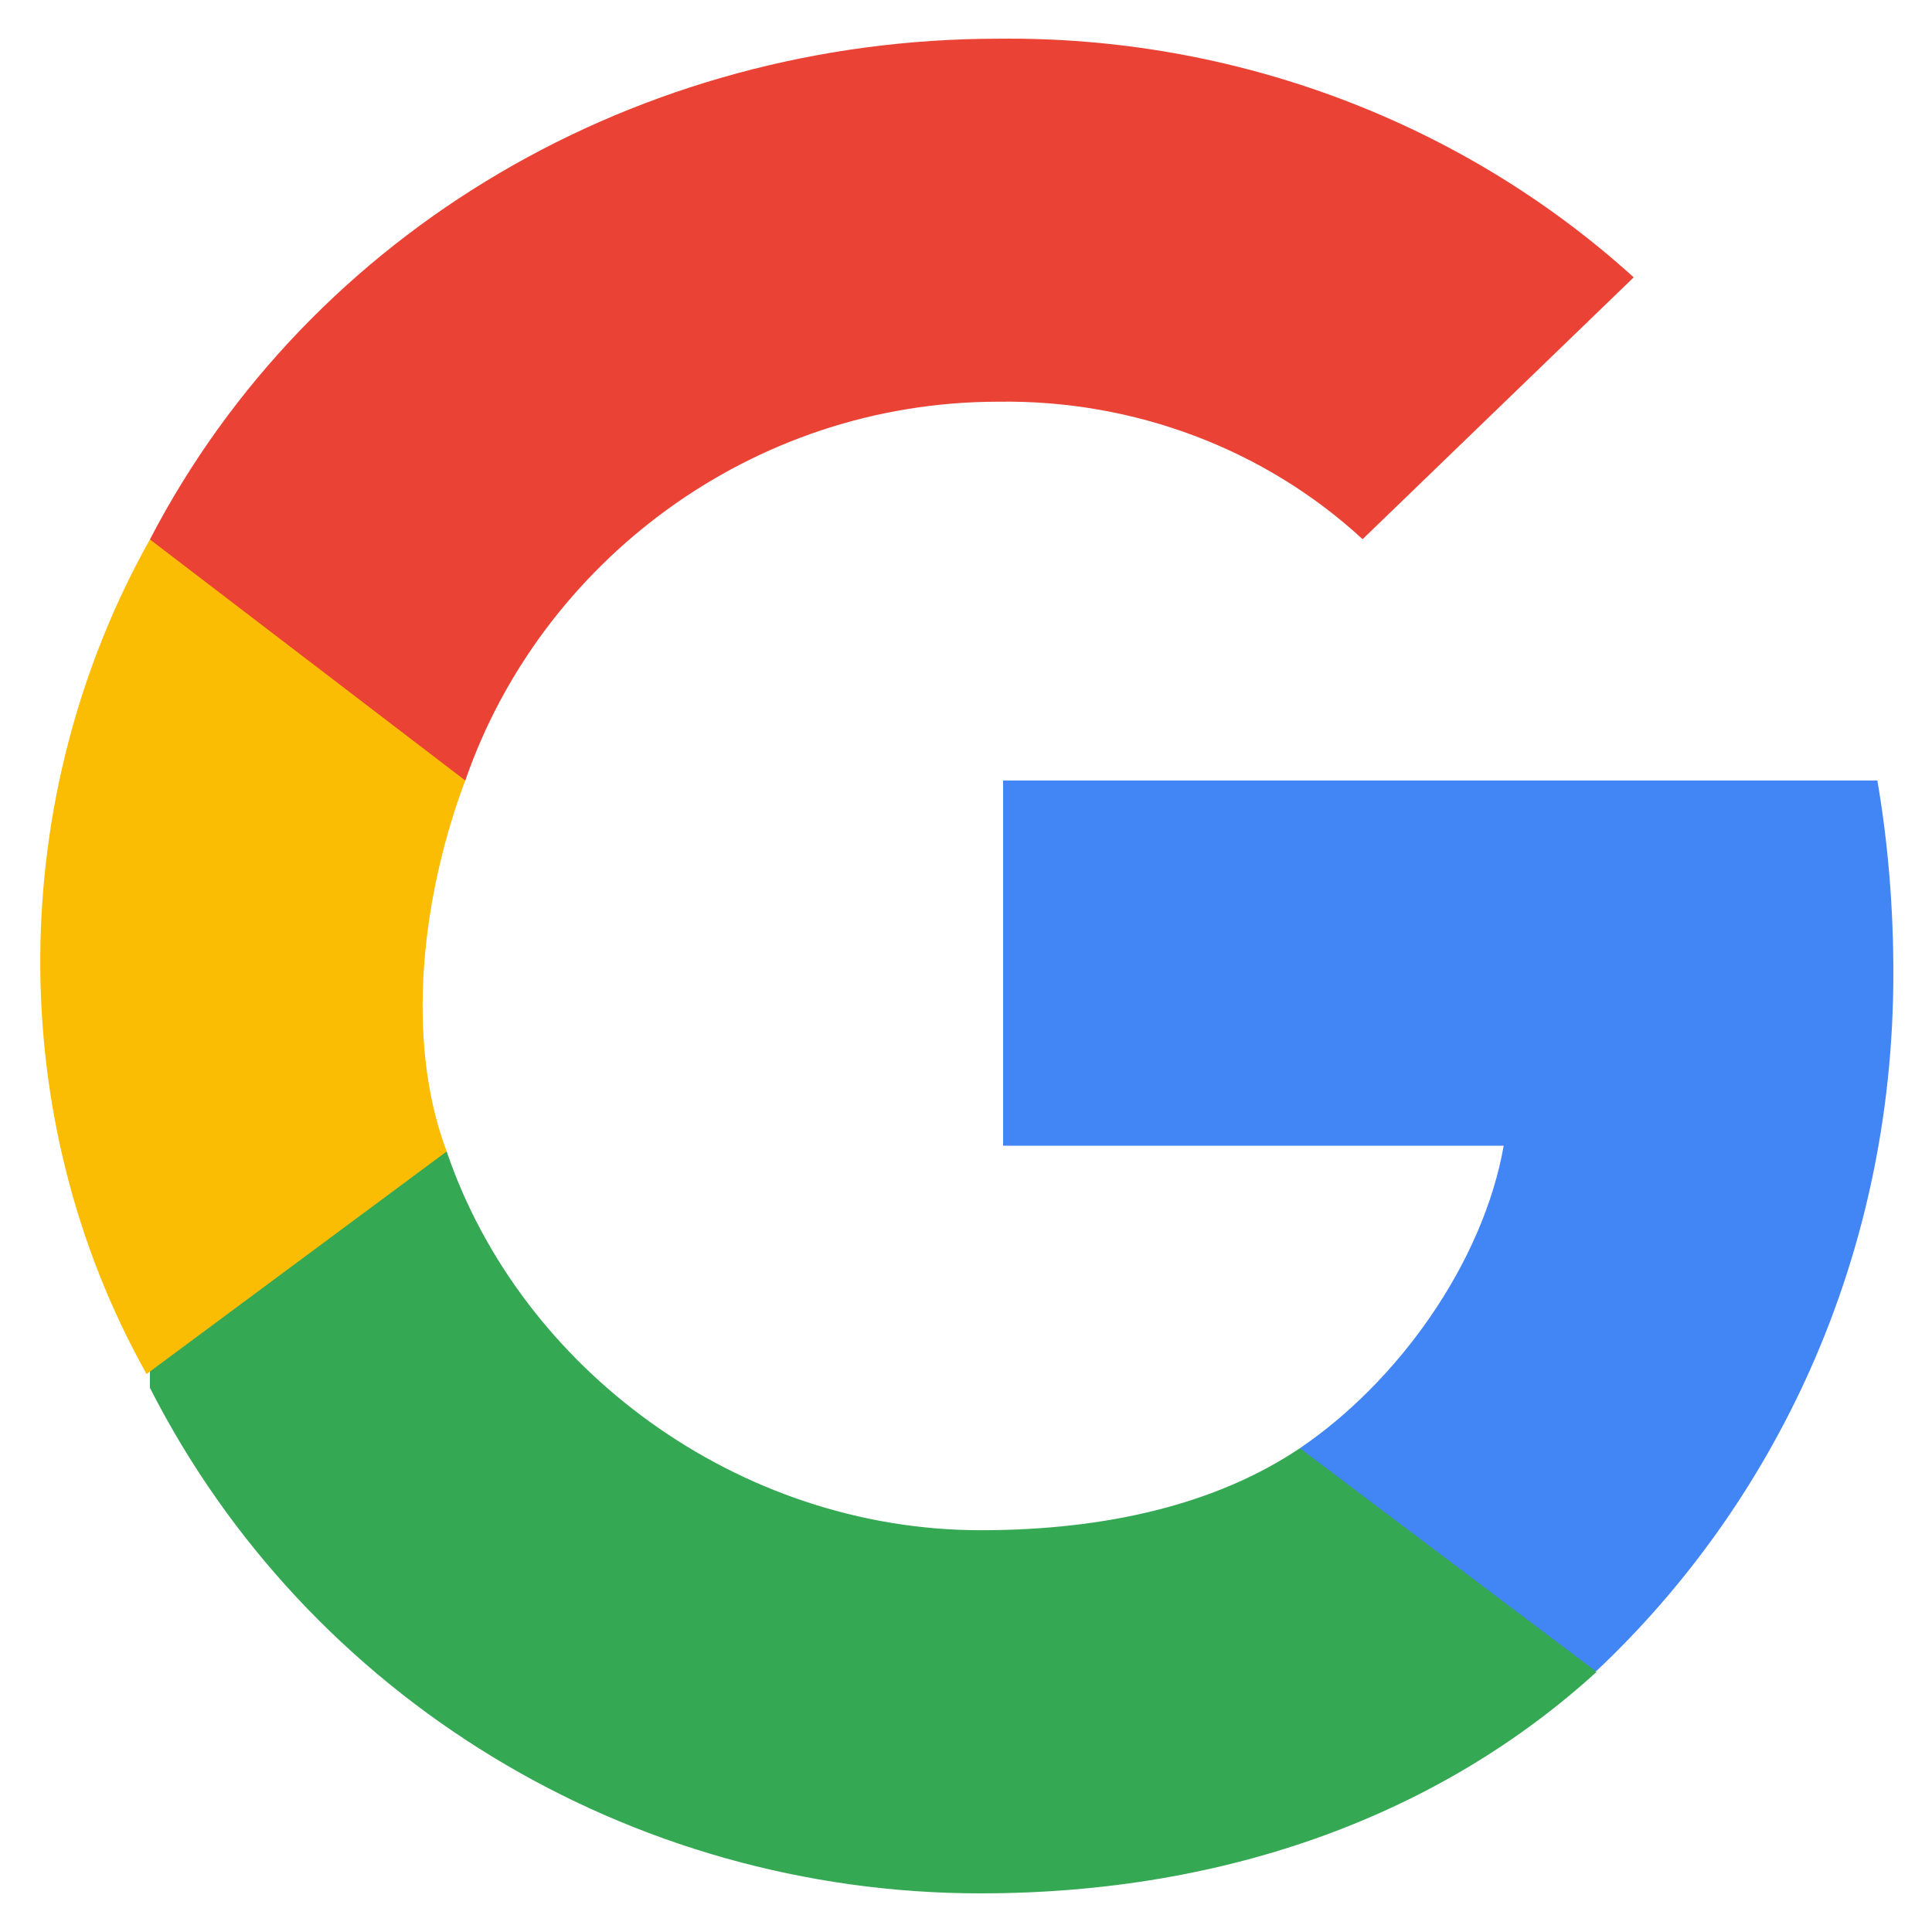 <svg width="25" height="25" viewBox="0 0 25 25" fill="none" xmlns="http://www.w3.org/2000/svg">
<g clip-path="url(#clip0_806_2305)">
<path d="M24.5 12.593C24.5 11.759 24.434 10.92 24.293 10.1H12.98V14.825H19.458C19.189 16.349 18.085 17.883 16.82 18.74L17.061 21.62L20.66 21.62C22.93 19.482 24.5 16.326 24.5 12.593Z" fill="#4285F4"/>
<path d="M12.688 24.5C15.931 24.5 18.667 23.449 20.66 21.634L16.82 18.74C15.742 19.465 14.314 19.801 12.692 19.801C9.554 19.801 6.734 17.711 5.78 14.9H1.94V17.959C3.982 21.97 8.14 24.5 12.688 24.5Z" fill="#34A853"/>
<path d="M5.78 14.9C5.23 13.44 5.47 11.561 6.02 10.101L6.26 7.22L1.94 6.98C0.077 10.303 0.034 14.458 1.897 17.78L5.78 14.9Z" fill="#FBBC04"/>
<path d="M12.919 5.198C14.671 5.172 16.364 5.808 17.632 6.977L21.14 3.589C18.919 1.574 15.971 0.466 12.919 0.501C8.274 0.501 4.026 2.968 1.94 6.98L6.021 10.1C6.992 7.287 9.714 5.198 12.919 5.198Z" fill="#EA4335"/>
</g>
<defs>
<clipPath id="clip0_806_2305">
<rect width="24" height="24" fill="white" transform="translate(0.5 0.5)"/>
</clipPath>
</defs>
</svg>
